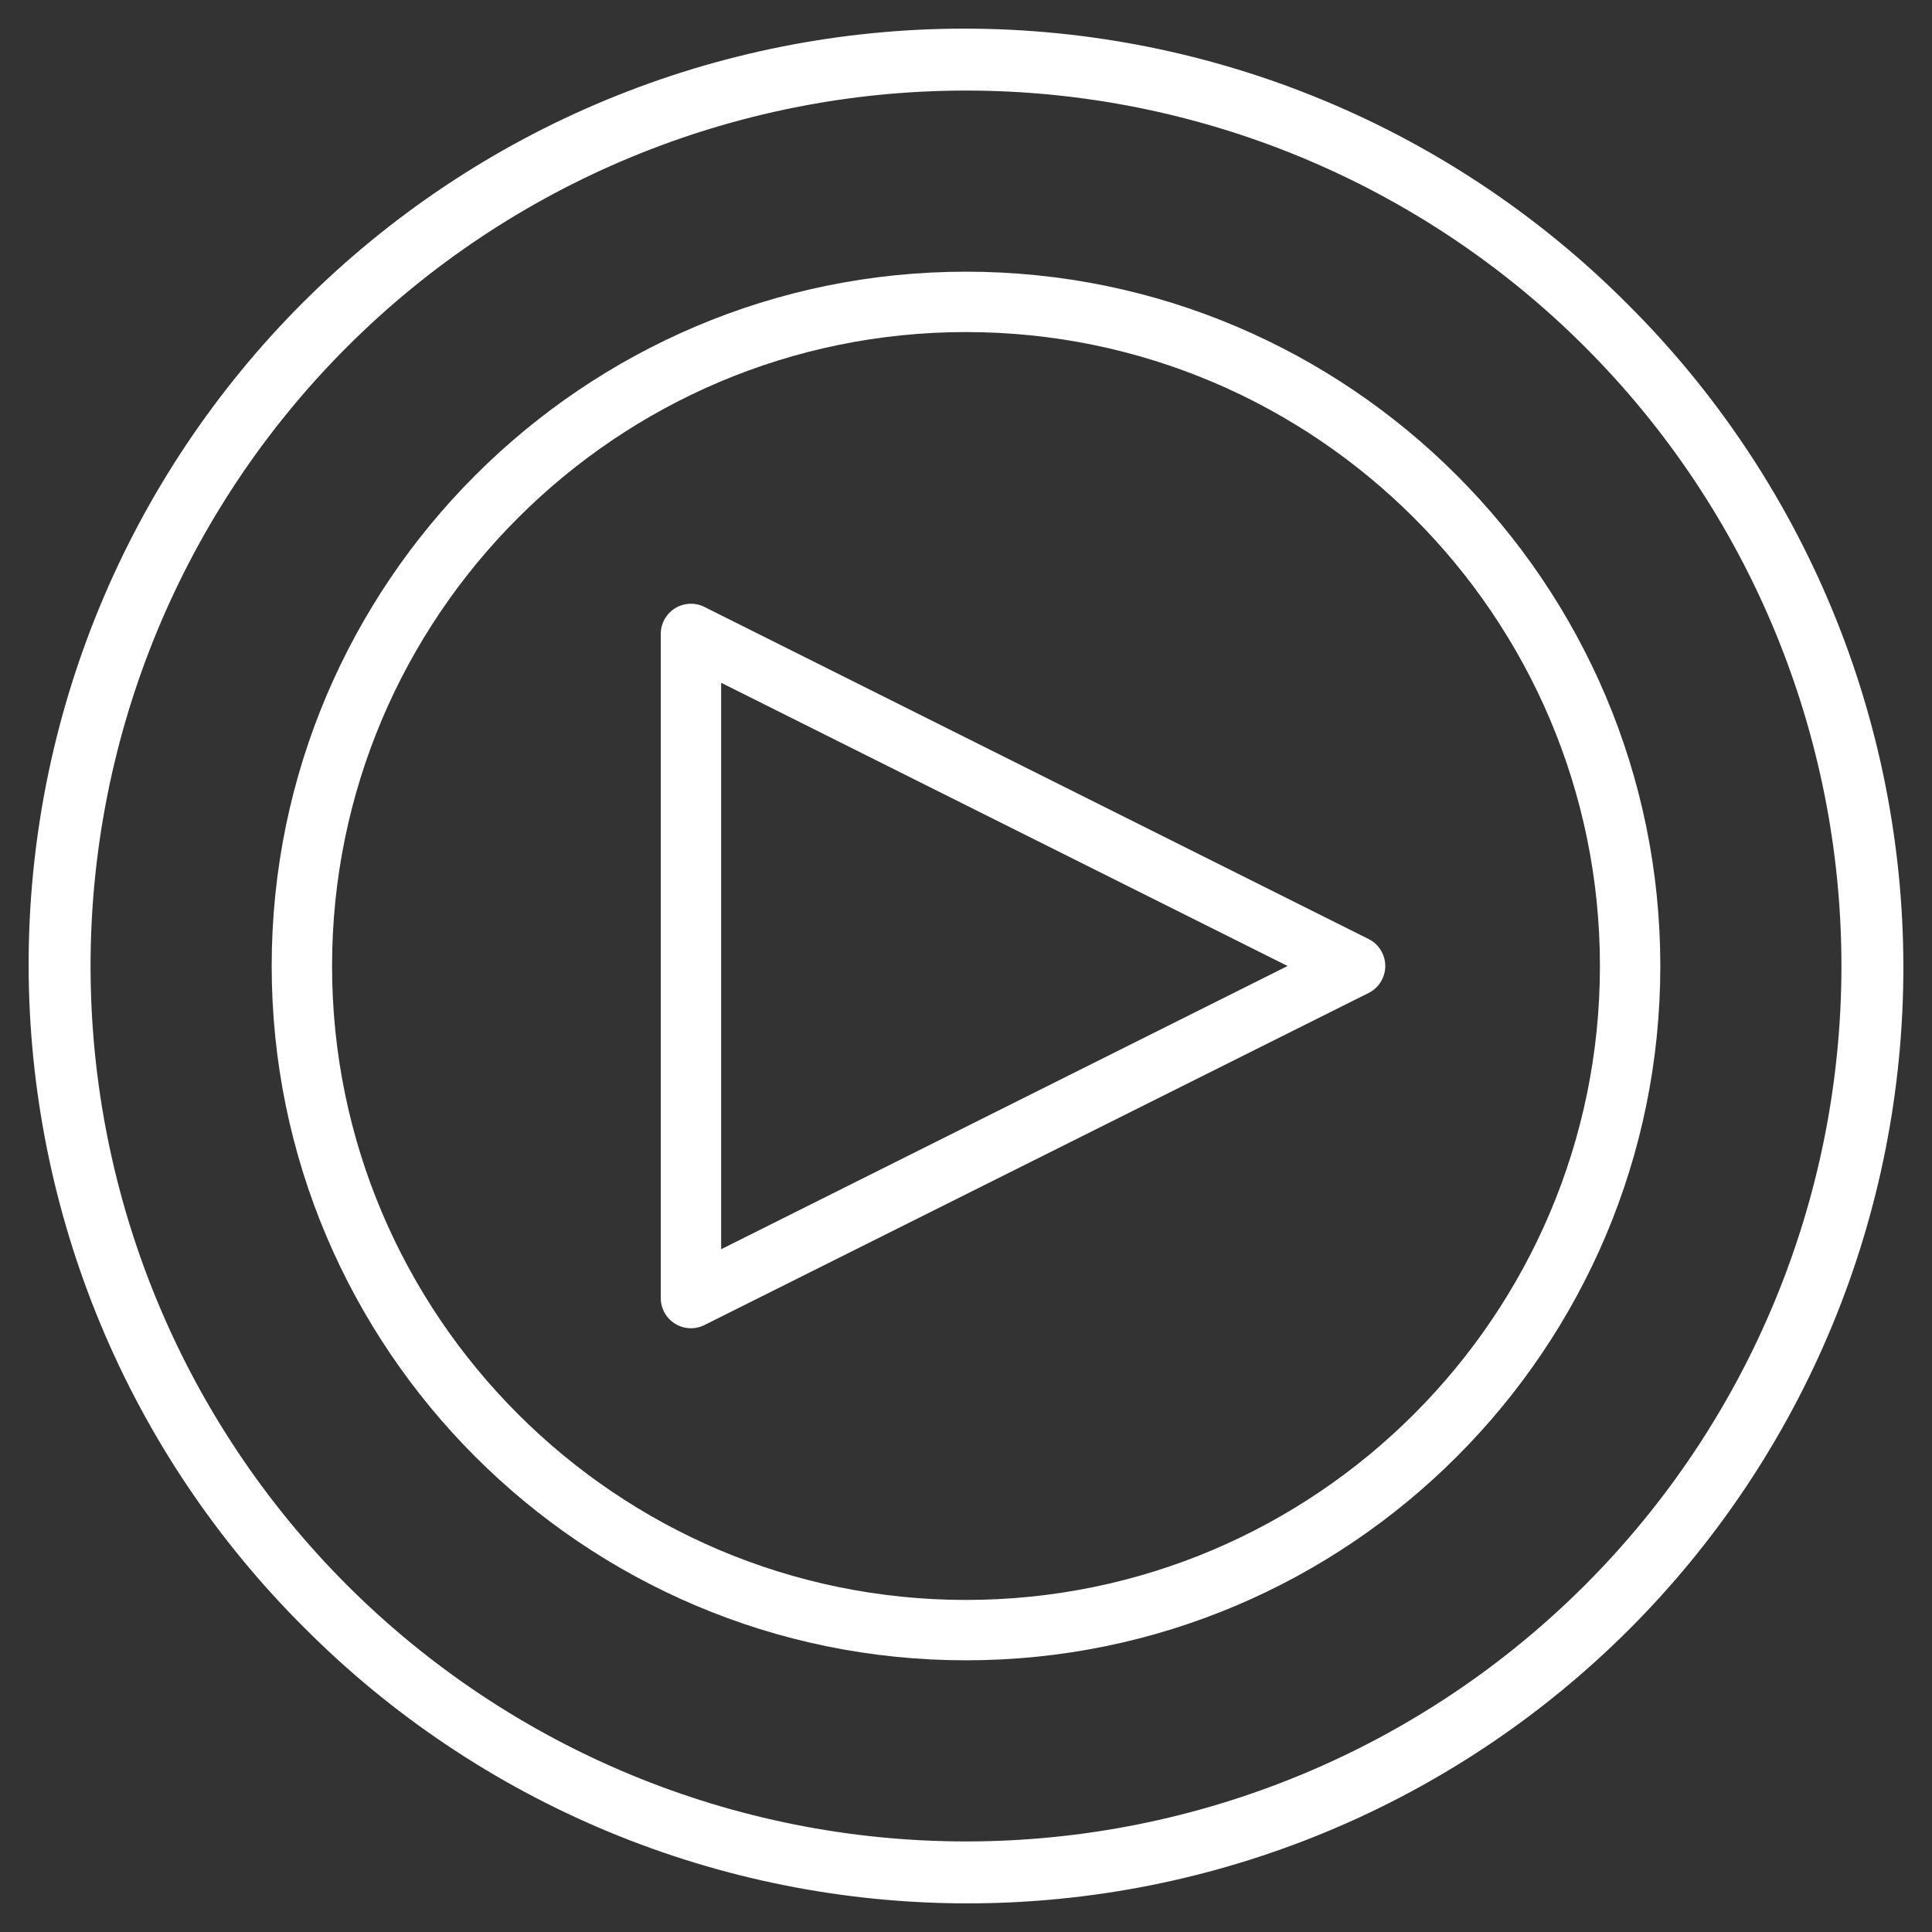 <svg xmlns="http://www.w3.org/2000/svg" width="72" height="72" viewBox="0 0 72 72" fill="none"><rect x="0" y="0" width="72" height="72" fill="#333333" stroke="none"/><g id="Frame"><g id="Group"><path id="Vector" d="M60.66 11.34C57.425 8.089 53.579 5.508 49.345 3.746C45.11 1.983 40.57 1.073 35.983 1.067C31.396 1.062 26.854 1.961 22.615 3.714C18.376 5.467 14.525 8.039 11.282 11.282C8.038 14.525 5.467 18.377 3.714 22.615C1.961 26.854 1.062 31.396 1.067 35.983C1.073 40.57 1.983 45.111 3.745 49.345C5.508 53.58 8.089 57.425 11.34 60.66C14.575 63.911 18.421 66.492 22.655 68.255C26.89 70.017 31.43 70.928 36.017 70.933C40.604 70.938 45.146 70.039 49.385 68.286C53.624 66.533 57.475 63.962 60.718 60.718C63.961 57.475 66.533 53.624 68.286 49.385C70.039 45.147 70.938 40.604 70.933 36.017C70.927 31.43 70.017 26.89 68.254 22.655C66.492 18.421 63.911 14.576 60.66 11.34ZM59.069 59.07C52.951 65.188 44.653 68.625 36 68.625C27.347 68.625 19.049 65.188 12.93 59.07C6.812 52.951 3.375 44.653 3.375 36C3.375 27.347 6.812 19.049 12.93 12.931C19.049 6.812 27.347 3.375 36 3.375C44.653 3.375 52.951 6.812 59.069 12.931C65.188 19.049 68.625 27.347 68.625 36C68.625 44.653 65.188 52.951 59.069 59.07Z" fill="white"></path><path id="Vector_2" d="M36 10.125C21.733 10.125 10.125 21.733 10.125 36C10.125 50.267 21.733 61.875 36 61.875C50.267 61.875 61.875 50.267 61.875 36C61.875 21.733 50.267 10.125 36 10.125ZM36 59.625C22.973 59.625 12.375 49.027 12.375 36C12.375 22.973 22.973 12.375 36 12.375C49.027 12.375 59.625 22.973 59.625 36C59.625 49.027 49.027 59.625 36 59.625Z" fill="white"></path><path id="Vector_3" d="M51.003 34.994L26.253 22.619C26.082 22.533 25.891 22.492 25.7 22.501C25.508 22.51 25.322 22.567 25.159 22.668C24.995 22.769 24.861 22.91 24.767 23.077C24.674 23.245 24.625 23.433 24.625 23.625V48.375C24.625 48.567 24.674 48.755 24.767 48.923C24.861 49.09 24.995 49.231 25.159 49.332C25.322 49.433 25.508 49.49 25.7 49.499C25.891 49.507 26.082 49.467 26.253 49.381L51.003 37.006C51.19 36.913 51.347 36.769 51.457 36.591C51.567 36.414 51.625 36.209 51.625 36C51.625 35.791 51.567 35.586 51.457 35.409C51.347 35.231 51.19 35.087 51.003 34.994ZM26.875 46.555V25.445L47.984 36L26.875 46.555Z" fill="white"></path></g></g></svg>